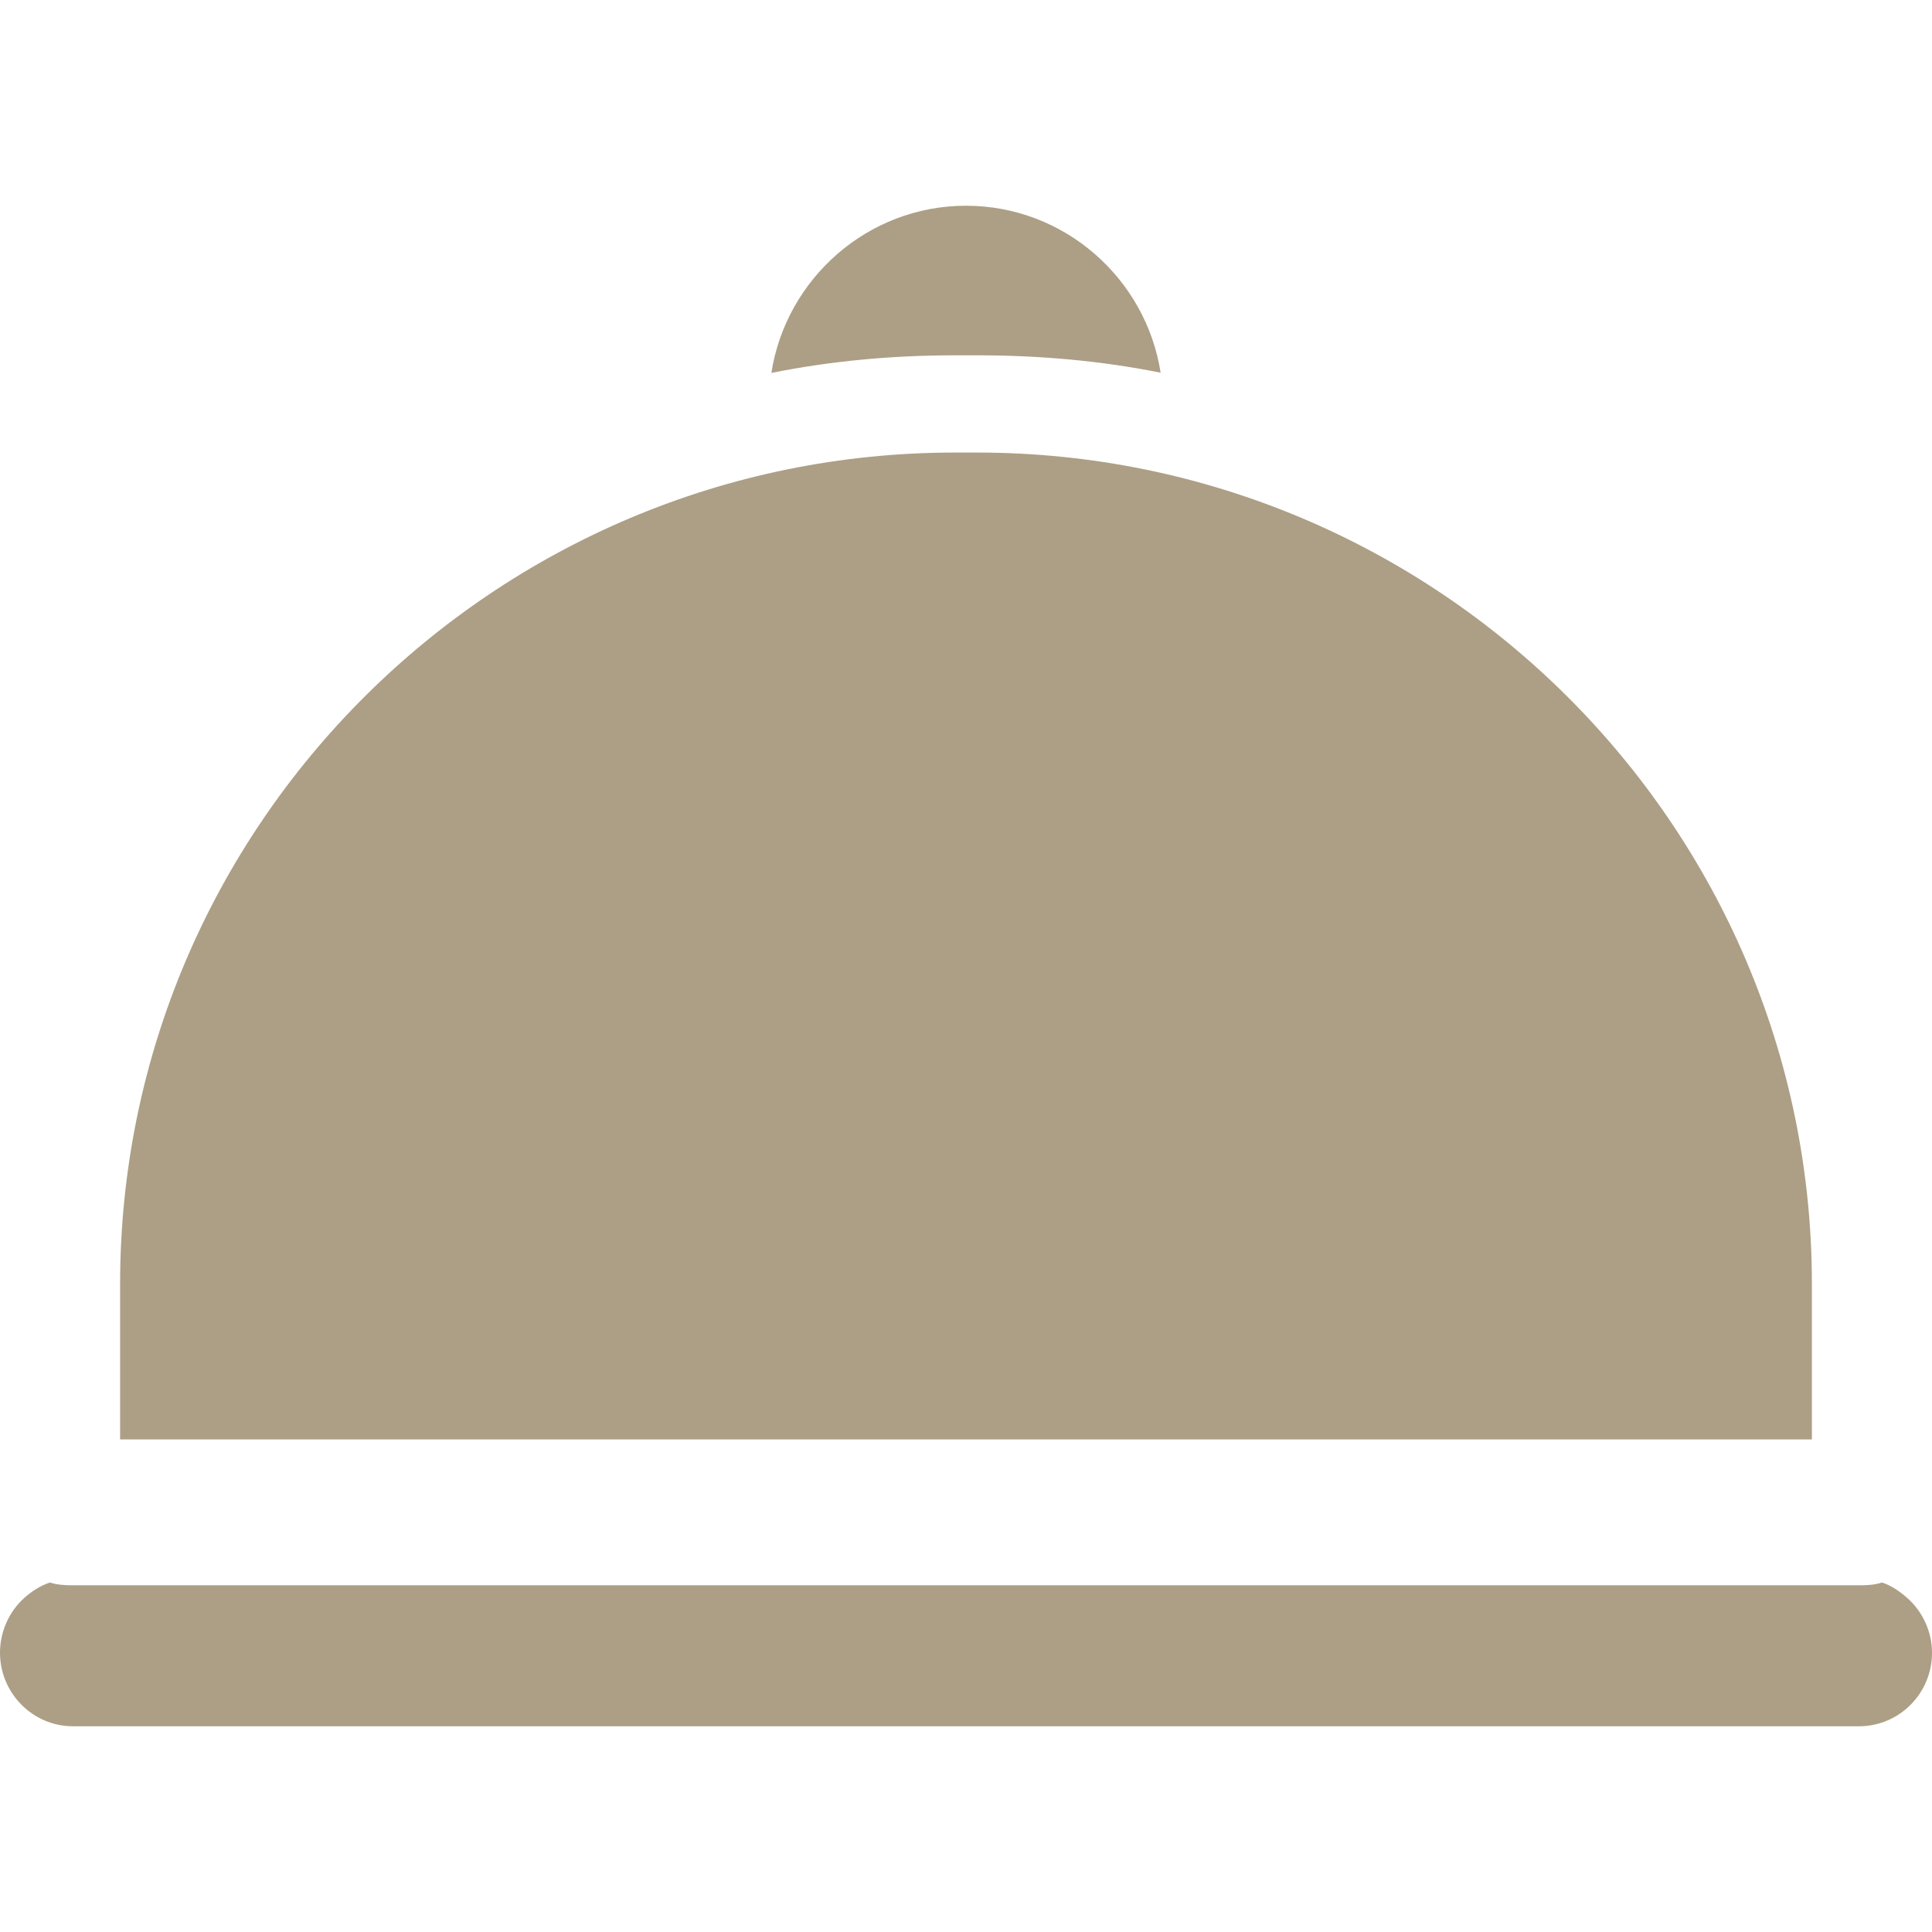 <?xml version="1.0" encoding="UTF-8" standalone="no"?>
<!-- Generator: Adobe Illustrator 19.0.0, SVG Export Plug-In . SVG Version: 6.00 Build 0)  -->

<svg
   version="1.1"
   id="Layer_1"
   x="0px"
   y="0px"
   viewBox="0 0 512 512"
   style="enable-background:new 0 0 512 512;"
   xml:space="preserve"
   sodipodi:docname="restaurant.svg"
   inkscape:version="1.1 (c68e22c387, 2021-05-23)"
   xmlns:inkscape="http://www.inkscape.org/namespaces/inkscape"
   xmlns:sodipodi="http://sodipodi.sourceforge.net/DTD/sodipodi-0.dtd"
   xmlns="http://www.w3.org/2000/svg"
   xmlns:svg="http://www.w3.org/2000/svg"><defs
   id="defs113" /><sodipodi:namedview
   id="namedview111"
   pagecolor="#ffffff"
   bordercolor="#666666"
   borderopacity="1.0"
   inkscape:pageshadow="2"
   inkscape:pageopacity="0.0"
   inkscape:pagecheckerboard="0"
   showgrid="false"
   inkscape:zoom="1.5292969"
   inkscape:cx="256"
   inkscape:cy="256"
   inkscape:window-width="1920"
   inkscape:window-height="1001"
   inkscape:window-x="-9"
   inkscape:window-y="-9"
   inkscape:window-maximized="1"
   inkscape:current-layer="Layer_1" />
<g
   id="g66"
   style="fill:#ac9f85;fill-opacity:1">
	<g
   id="g64"
   style="fill:#ac9f85;fill-opacity:1">
		<path
   d="m 256.001,54.522 c -26.043,0 -47.691,19.333 -51.578,44.304 15.723,-3.156 31.979,-4.663 48.619,-4.663 h 5.917 c 16.639,0 32.896,1.452 48.62,4.608 -3.887,-24.97 -25.536,-44.249 -51.578,-44.249 z"
   id="path62"
   style="fill:#ac9f85;fill-opacity:1" />
	</g>
</g>
<g
   id="g72"
   style="fill:#ac9f85;fill-opacity:1">
	<g
   id="g70"
   style="fill:#ac9f85;fill-opacity:1">
		<path
   d="m 258.959,119.931 h -5.917 c -121.767,0 -221.215,98.636 -221.215,220.404 v 41.132 h 10e-4 448.346 v -41.132 c 0,-121.769 -99.447,-220.404 -221.215,-220.404 z"
   id="path68"
   style="fill:#ac9f85;fill-opacity:1" />
	</g>
</g>
<g
   id="g78"
   style="fill:#ac9f85;fill-opacity:1">
	<g
   id="g76"
   style="fill:#ac9f85;fill-opacity:1">
		<path
   d="m 505.558,423.587 c -1.951,-1.75 -4.252,-3.365 -6.795,-4.21 -1.916,0.636 -3.959,0.74 -6.089,0.74 H 19.325 c -2.13,0 -4.173,-0.103 -6.089,-0.74 -2.543,0.845 -4.844,2.333 -6.795,4.083 C 2.497,426.998 0,432.277 0,437.994 c 0,10.673 8.653,19.484 19.325,19.484 h 473.349 c 10.673,0 19.325,-8.748 19.325,-19.421 10e-4,-5.715 -2.496,-10.932 -6.441,-14.47 z"
   id="path74"
   style="fill:#ac9f85;fill-opacity:1" />
	</g>
</g>
<g
   id="g80">
</g>
<g
   id="g82">
</g>
<g
   id="g84">
</g>
<g
   id="g86">
</g>
<g
   id="g88">
</g>
<g
   id="g90">
</g>
<g
   id="g92">
</g>
<g
   id="g94">
</g>
<g
   id="g96">
</g>
<g
   id="g98">
</g>
<g
   id="g100">
</g>
<g
   id="g102">
</g>
<g
   id="g104">
</g>
<g
   id="g106">
</g>
<g
   id="g108">
</g>
</svg>
